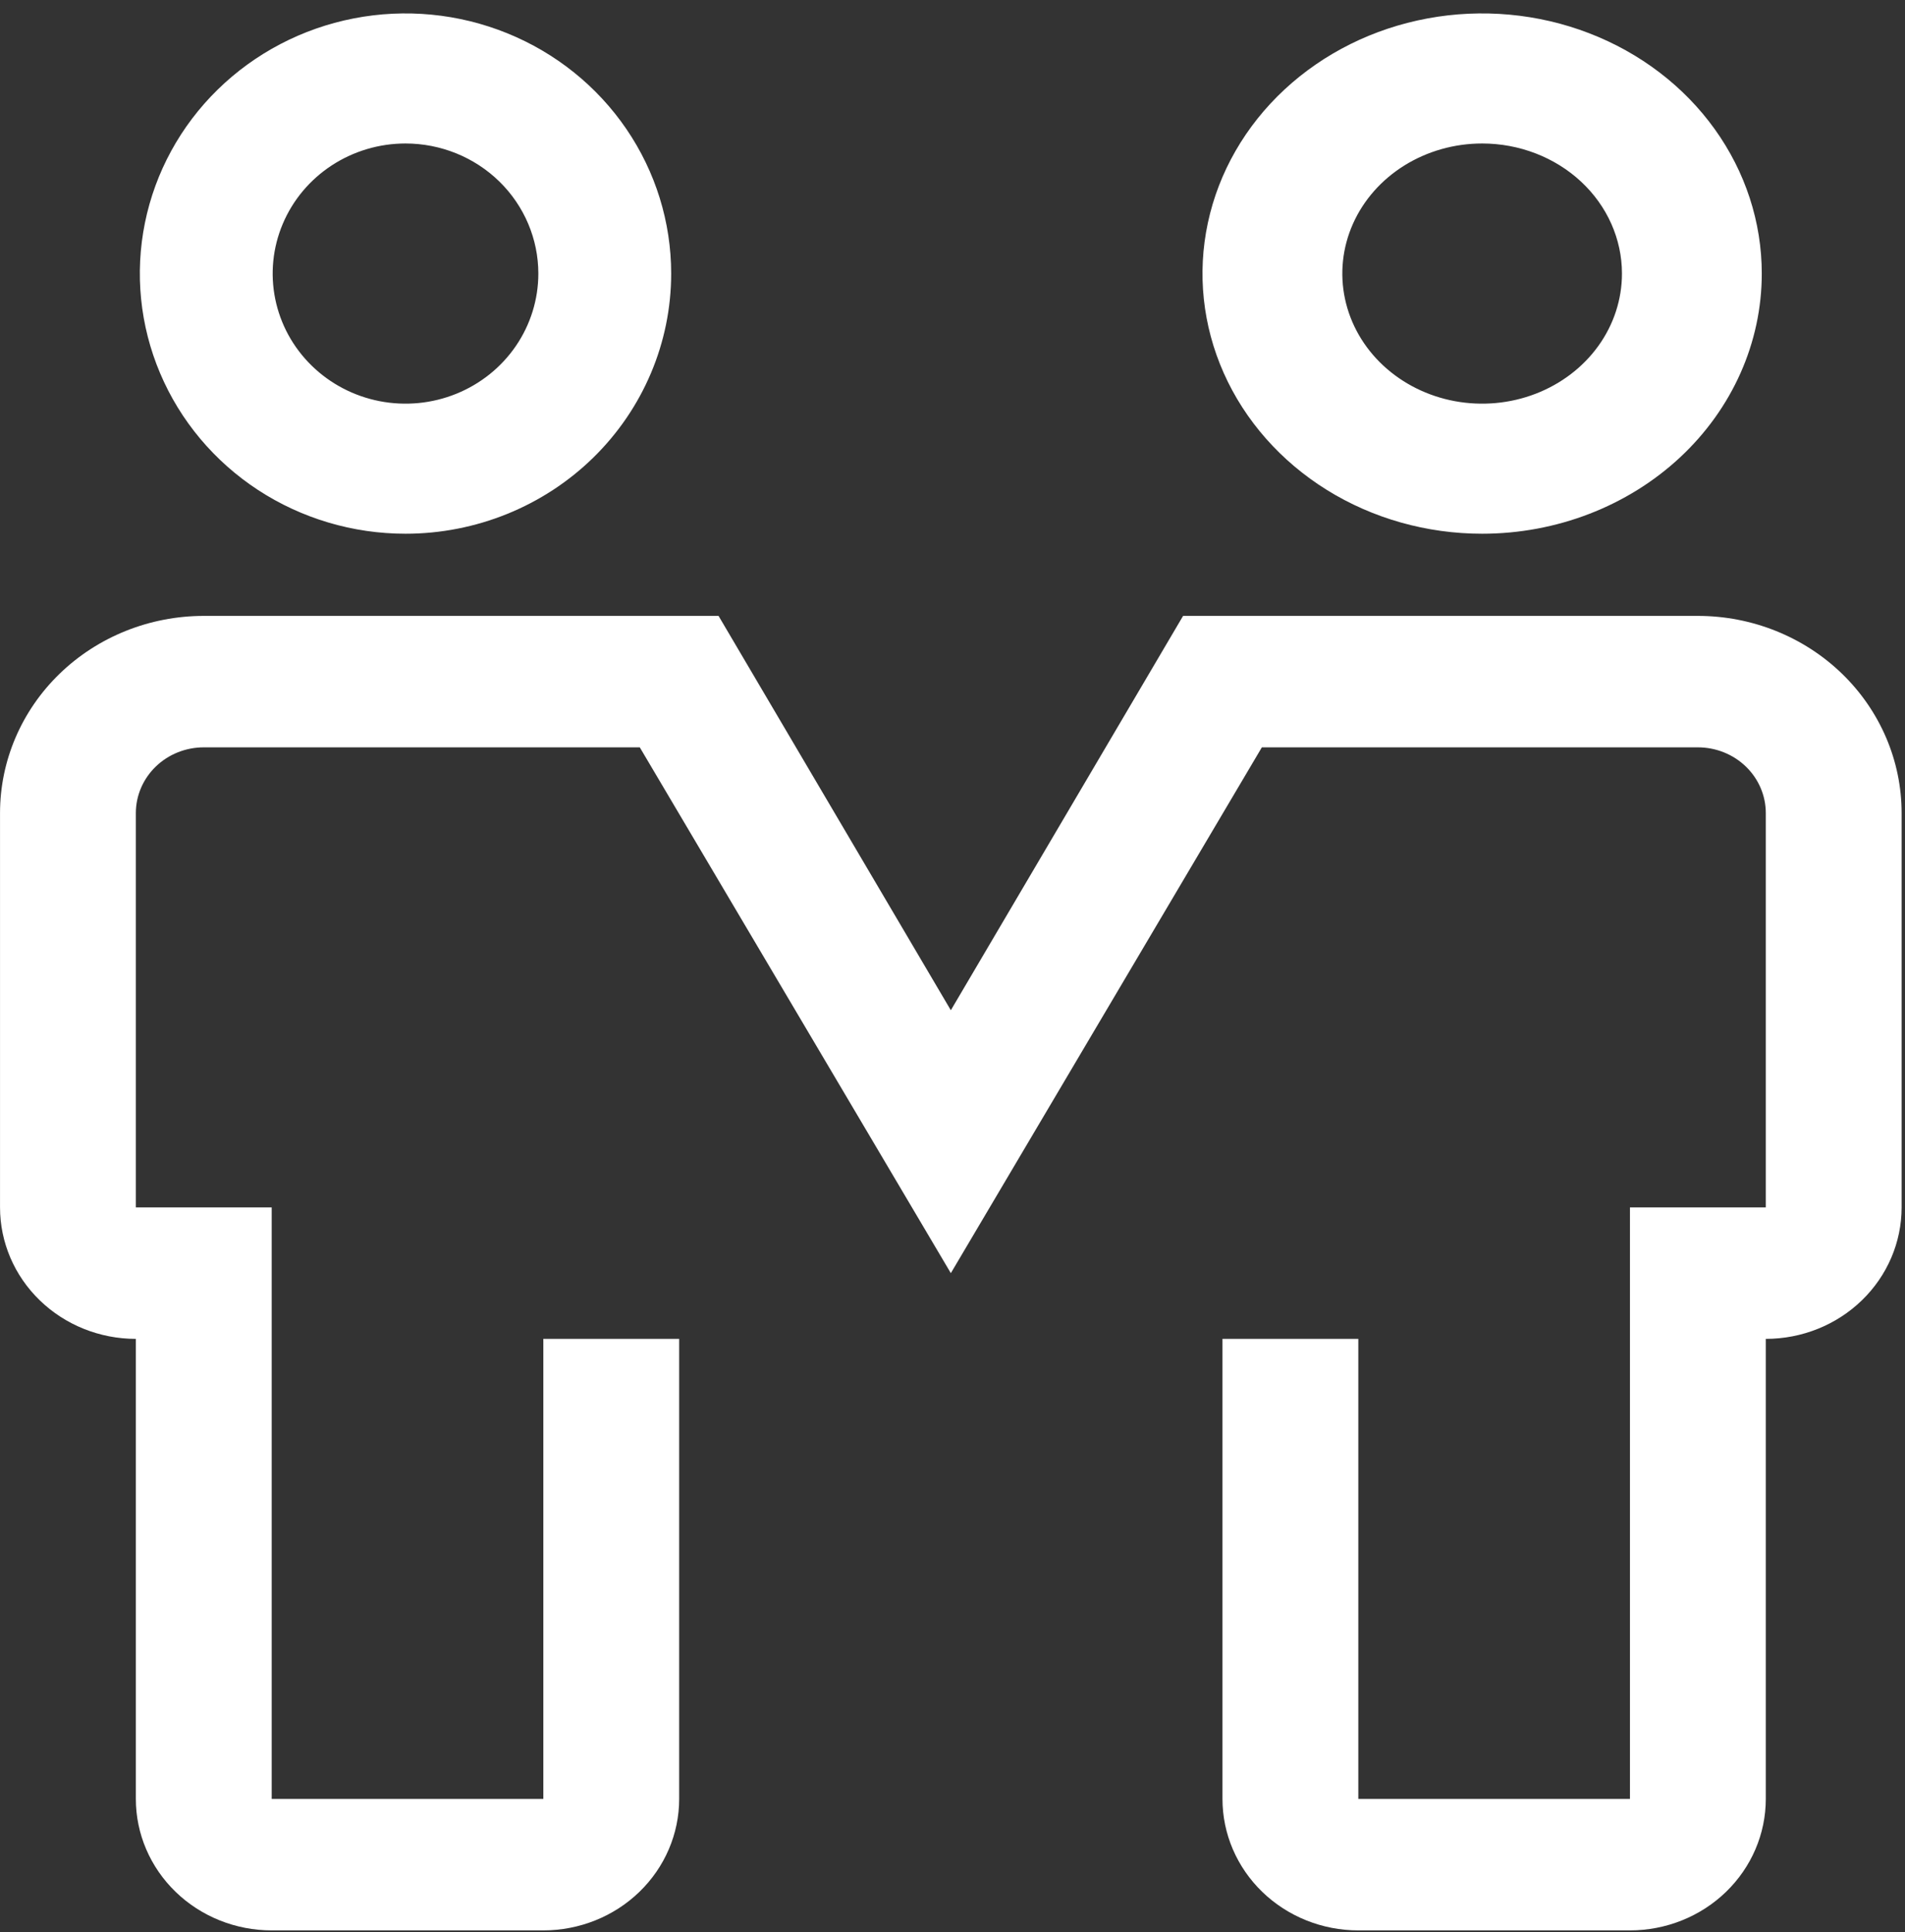 <svg width="71" height="72" viewBox="0 0 71 72" fill="none" xmlns="http://www.w3.org/2000/svg">
<rect x="0" y="0" width="71" height="72" fill="#333333" stroke="none"/>
<path d="M15.113 19.889C13.155 19.889 11.241 19.321 9.612 18.256C7.984 17.19 6.715 15.676 5.966 13.905C5.216 12.133 5.02 10.184 5.402 8.303C5.784 6.423 6.727 4.695 8.112 3.34C9.497 1.984 11.261 1.06 13.182 0.686C15.102 0.312 17.093 0.504 18.902 1.238C20.712 1.972 22.258 3.214 23.346 4.809C24.434 6.403 25.015 8.277 25.015 10.195C25.015 12.766 23.971 15.232 22.115 17.05C20.258 18.868 17.739 19.889 15.113 19.889ZM15.113 5.347C14.134 5.347 13.177 5.632 12.363 6.164C11.549 6.697 10.914 7.454 10.54 8.34C10.165 9.225 10.067 10.2 10.258 11.14C10.449 12.081 10.92 12.944 11.613 13.622C12.305 14.3 13.187 14.762 14.148 14.949C15.108 15.136 16.103 15.04 17.008 14.673C17.913 14.306 18.686 13.685 19.23 12.888C19.774 12.091 20.064 11.153 20.064 10.195C20.064 8.909 19.542 7.676 18.614 6.767C17.686 5.858 16.426 5.347 15.113 5.347Z" fill="white"/>
<path d="M55.24 19.889C53.178 19.889 51.163 19.321 49.45 18.256C47.736 17.19 46.4 15.676 45.611 13.905C44.822 12.133 44.615 10.184 45.018 8.303C45.42 6.423 46.413 4.695 47.87 3.34C49.328 1.984 51.185 1.06 53.207 0.686C55.228 0.312 57.324 0.504 59.228 1.238C61.133 1.972 62.761 3.214 63.906 4.809C65.051 6.403 65.662 8.277 65.662 10.195C65.662 12.766 64.564 15.232 62.61 17.05C60.655 18.868 58.004 19.889 55.24 19.889ZM55.24 5.347C54.209 5.347 53.202 5.632 52.345 6.164C51.488 6.697 50.82 7.454 50.425 8.34C50.031 9.225 49.928 10.2 50.129 11.14C50.33 12.081 50.826 12.944 51.555 13.622C52.284 14.3 53.212 14.762 54.223 14.949C55.234 15.136 56.282 15.04 57.234 14.673C58.186 14.306 59 13.685 59.573 12.888C60.146 12.091 60.451 11.153 60.451 10.195C60.451 8.909 59.902 7.676 58.925 6.767C57.947 5.858 56.622 5.347 55.24 5.347Z" fill="white"/>
<path d="M60.749 71.934H50.625C49.282 71.934 47.995 71.418 47.045 70.499C46.096 69.581 45.562 68.335 45.562 67.036V49.892H50.625V67.036H60.749V44.993H65.812V30.298C65.812 29.649 65.545 29.026 65.07 28.566C64.596 28.107 63.952 27.849 63.281 27.849H47.03L35.438 47.443L23.845 27.849H7.595C6.923 27.849 6.279 28.107 5.805 28.566C5.33 29.026 5.063 29.649 5.063 30.298V44.993H10.126V67.036H20.25V49.892H25.313V67.036C25.313 68.335 24.779 69.581 23.83 70.499C22.881 71.418 21.593 71.934 20.25 71.934H10.126C8.783 71.934 7.495 71.418 6.546 70.499C5.597 69.581 5.063 68.335 5.063 67.036V49.892C3.721 49.892 2.433 49.376 1.484 48.457C0.534 47.538 0.001 46.292 0.001 44.993V30.298C0.001 28.349 0.801 26.481 2.225 25.103C3.649 23.725 5.581 22.951 7.595 22.951H26.781L35.438 37.646L44.094 22.951H63.281C65.295 22.951 67.226 23.725 68.65 25.103C70.074 26.481 70.874 28.349 70.874 30.298V44.993C70.874 46.292 70.341 47.538 69.391 48.457C68.442 49.376 67.154 49.892 65.812 49.892V67.036C65.812 68.335 65.278 69.581 64.329 70.499C63.38 71.418 62.092 71.934 60.749 71.934Z" fill="white"/>
</svg>
